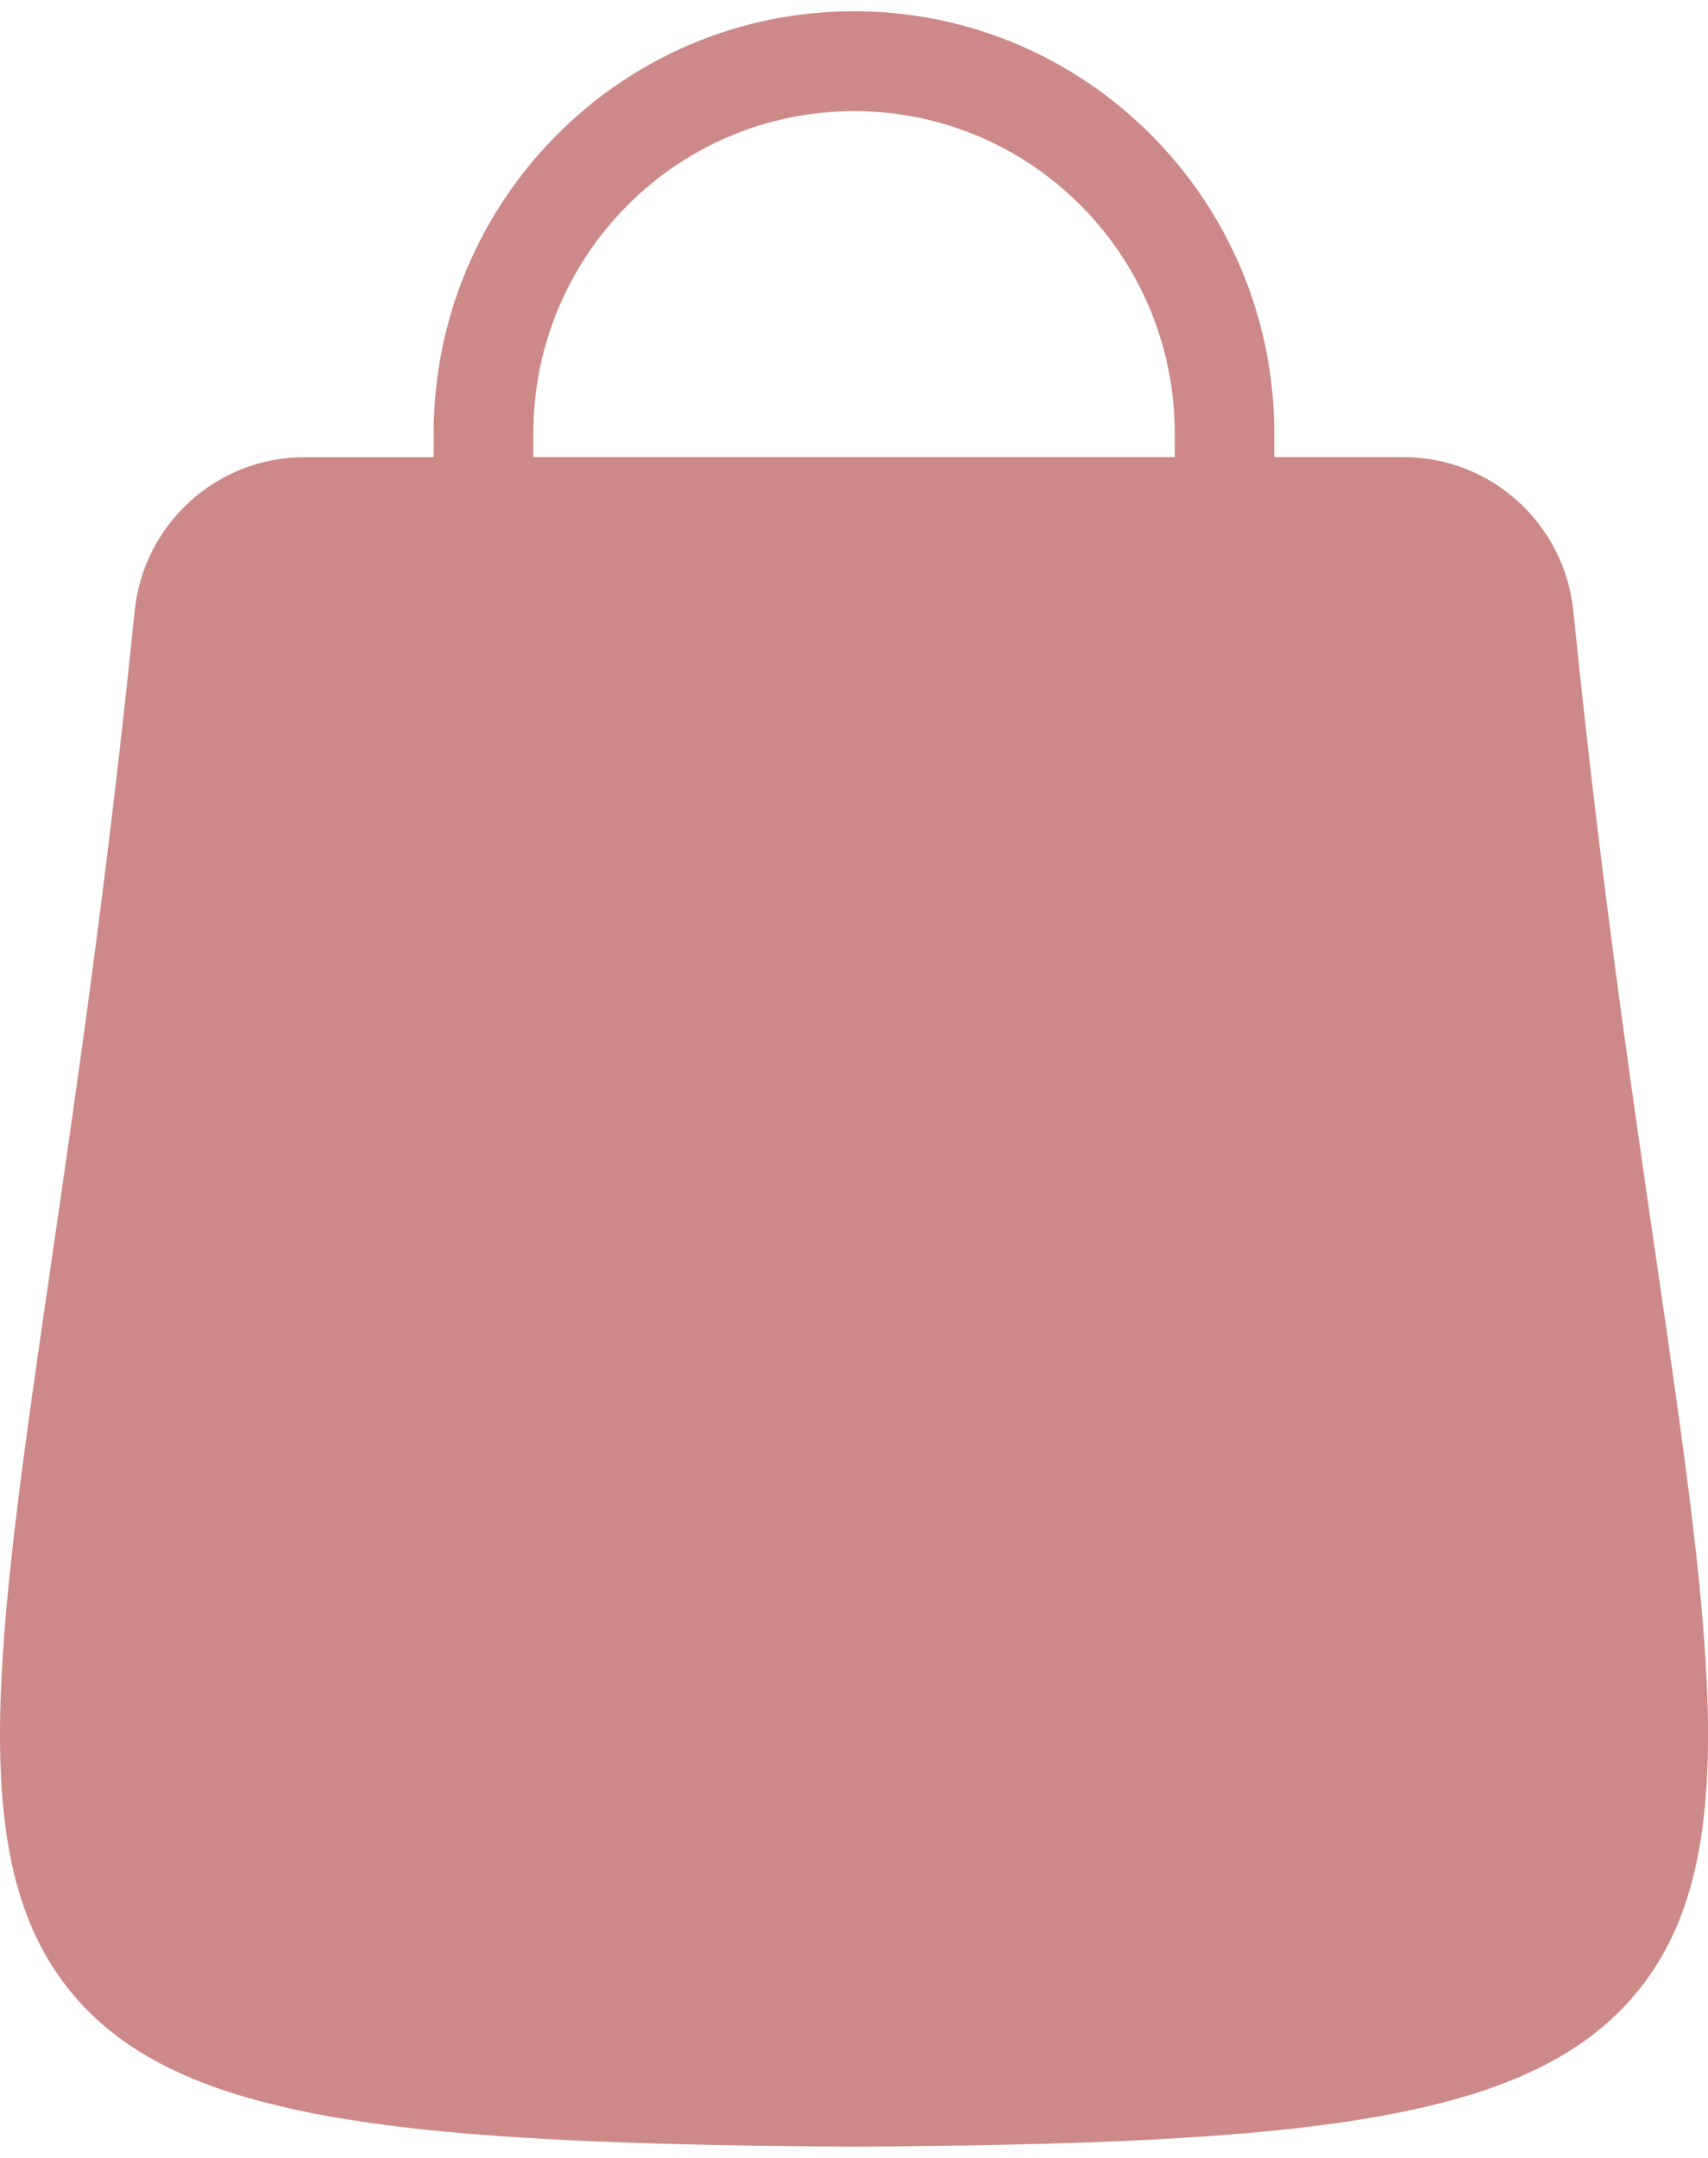 <svg xmlns="http://www.w3.org/2000/svg" fill="none" viewBox="0 0 19 24" height="24" width="19">
<path fill="#CD8987" d="M18.425 14.009C18.143 12.079 17.793 9.677 17.503 6.804C17.407 5.826 16.587 5.082 15.609 5.084H14.176V4.822C14.175 2.227 12.082 0.125 9.499 0.125C6.917 0.125 4.825 2.228 4.824 4.822V5.085H3.391C2.413 5.082 1.593 5.826 1.497 6.804C1.206 9.677 0.856 12.079 0.575 14.009C-0.059 18.359 -0.407 20.756 0.827 22.2C2.018 23.594 4.464 23.843 9.496 23.875H9.503C14.535 23.844 16.981 23.594 18.173 22.2C19.408 20.756 19.059 18.36 18.425 14.009ZM5.933 4.822C5.932 2.842 7.529 1.237 9.499 1.236C11.469 1.235 13.067 2.839 13.068 4.819V5.084H5.933V4.822Z"></path>
</svg>
